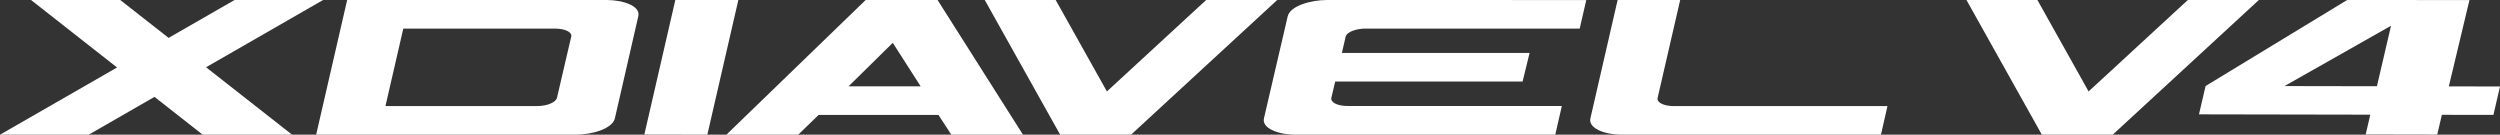 <?xml version="1.0" encoding="UTF-8"?>
<svg id="Layer_2" data-name="Layer 2" xmlns="http://www.w3.org/2000/svg" viewBox="0 0 2112.46 113.81">
  <rect x="0" y="0" width="2112.46" height="113.81" fill="#333333" stroke="none"/>
  <defs>
    <style>
      .cls-1 {
        fill: #fff;
      }
    </style>
  </defs>
  <g id="name">
    <g>
      <g>
        <path class="cls-1" d="m1785.23,113.78h-59.91L1661.63,0h59.94l43.26,77.27L1848.68,0h60.02l-123.47,113.78Z"/>
        <path class="cls-1" d="m2112.46,73.08l-5.55,24-43.57-.06-3.91,16.7-60.46-.12,3.88-16.71-144.75-.27,5.59-23.95L1983.32,0l103.34.05-17.44,72.94,43.23.09m-103.98-.2l11.92-51.14-90,50.99,78.07.14Z"/>
      </g>
      <g>
        <path class="cls-1" d="m731.47,0l-117.67,113.81h60.65l17.25-16.68h101.31l10.83,16.68h60.56L792.23,0h-60.76Zm-14.44,72.94l37.35-36.75,23.56,36.75h-60.9Z"/>
        <path class="cls-1" d="m512.52,0h-219.17l-26.21,113.81h219.18c14.52,0,31.23-5.25,33.24-13.79l19.79-86.28c2.1-8.77-12.98-13.74-26.83-13.74Zm-29.85,31.02l-12.06,51.73c-.84,3.53-8.04,6.88-16.65,6.88h-128.26l15.07-65.45,128.3-.02c7.89,0,14.56,2.82,13.6,6.85Z"/>
        <polygon class="cls-1" points="1019.18 0 935.32 77.27 892.04 0 832.1 0 895.82 113.81 955.71 113.81 1079.23 0 1019.18 0"/>
        <polygon class="cls-1" points="570.64 0 544.46 113.7 597.69 113.81 623.89 0 570.64 0"/>
        <path class="cls-1" d="m1088.09,13.78l-20.06,86.19c-1.91,7.95,10.95,13.83,26.89,13.83h219.27l5.53-24.24h-181.17c-8.05,0-14.49-2.94-13.58-6.89l3.25-13.76h158.34l5.91-24.16h-158.61l3.18-13.72c1.05-4.41,9.81-6.88,16.63-6.88h181.16L1340.37.04l-218.96-.04c-13.91,0-31.22,4.99-33.32,13.78Z"/>
        <path class="cls-1" d="m1414.23,89.64c-8.06,0-14.47-2.93-13.58-6.87L1419.72.02h-52.85l-23,99.99c-1.89,7.92,10.91,13.79,26.82,13.79h218.68l5.51-24.17h-180.67Z"/>
        <polygon class="cls-1" points="273.02 0 198.21 0 142.46 32.01 101.62 0 26.22 0 98.9 57.02 0 113.81 74.96 113.81 130.55 81.86 171.27 113.81 246.8 113.81 174.12 56.83 273.02 0"/>
      </g>
    </g>
  </g>
</svg>